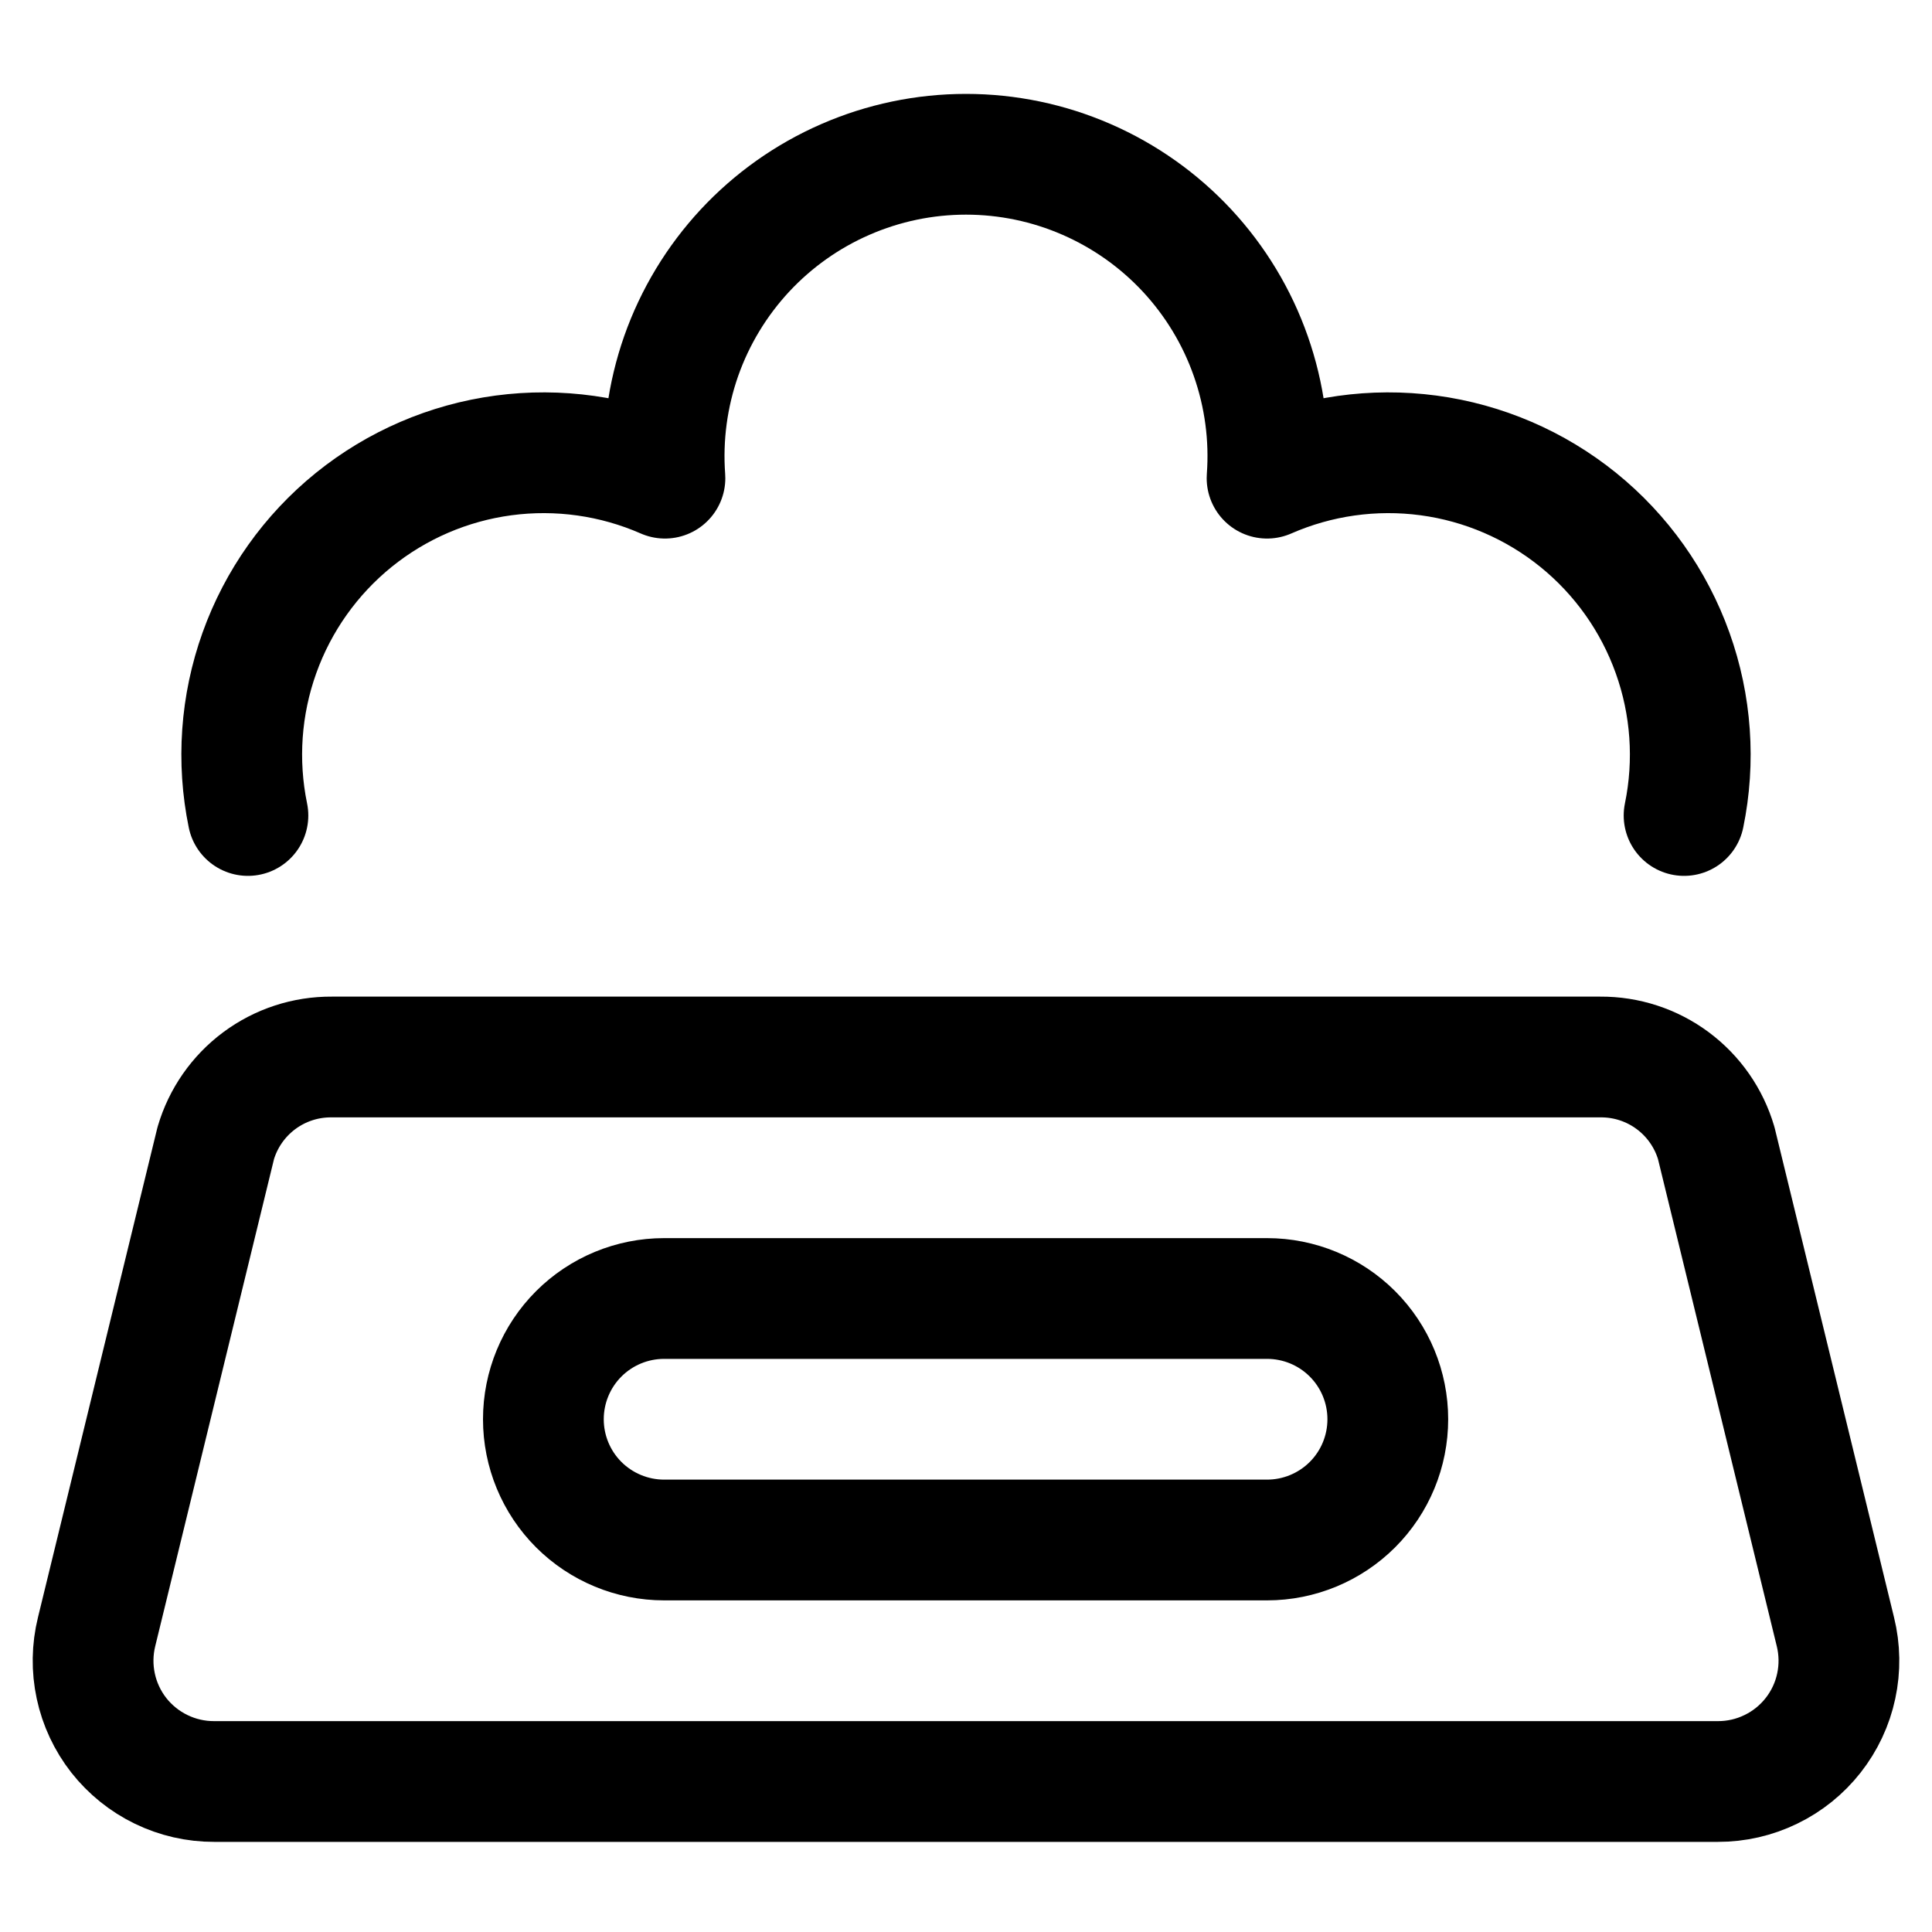 <svg width="40" height="40" viewBox="0 0 40 40" fill="none" xmlns="http://www.w3.org/2000/svg">
<path d="M38 33.784C38.091 34.153 38.097 34.537 38.017 34.909C37.938 35.28 37.774 35.629 37.539 35.928C37.305 36.226 37.005 36.468 36.663 36.633C36.322 36.799 35.947 36.885 35.567 36.884H4.433C4.053 36.885 3.678 36.799 3.336 36.633C2.995 36.468 2.695 36.226 2.46 35.928C2.226 35.629 2.062 35.28 1.983 34.909C1.903 34.537 1.909 34.153 2 33.784L4.467 23.667C4.619 23.15 4.935 22.696 5.368 22.374C5.801 22.052 6.327 21.88 6.867 21.884H33.133C33.673 21.88 34.199 22.052 34.632 22.374C35.065 22.696 35.381 23.15 35.533 23.667L38 33.784Z" stroke="black" stroke-width="2.5" stroke-linecap="round" stroke-linejoin="round"/>
<path d="M34.867 16.884C35.098 15.761 35.016 14.596 34.629 13.517C34.243 12.438 33.567 11.485 32.676 10.764C31.784 10.043 30.712 9.581 29.576 9.429C28.439 9.277 27.283 9.44 26.233 9.9C26.296 9.044 26.181 8.183 25.896 7.372C25.612 6.562 25.163 5.819 24.578 5.189C23.993 4.56 23.284 4.058 22.497 3.715C21.709 3.371 20.859 3.194 20 3.194C19.141 3.194 18.291 3.371 17.503 3.715C16.715 4.058 16.007 4.56 15.422 5.189C14.837 5.819 14.388 6.562 14.103 7.372C13.819 8.183 13.704 9.044 13.767 9.9C12.717 9.44 11.561 9.277 10.424 9.429C9.288 9.581 8.216 10.043 7.324 10.764C6.433 11.485 5.757 12.438 5.371 13.517C4.984 14.596 4.902 15.761 5.133 16.884" stroke="black" stroke-width="2.5" stroke-linecap="round" stroke-linejoin="round"/>
<path d="M28.733 29.384C28.733 30.047 28.47 30.683 28.001 31.152C27.532 31.62 26.896 31.884 26.233 31.884H13.75C13.087 31.884 12.451 31.62 11.982 31.152C11.513 30.683 11.25 30.047 11.25 29.384C11.25 28.721 11.513 28.085 11.982 27.616C12.451 27.147 13.087 26.884 13.75 26.884H26.233C26.896 26.884 27.532 27.147 28.001 27.616C28.47 28.085 28.733 28.721 28.733 29.384Z" stroke="black" stroke-width="2.5" stroke-linecap="round" stroke-linejoin="round"/>
</svg>
